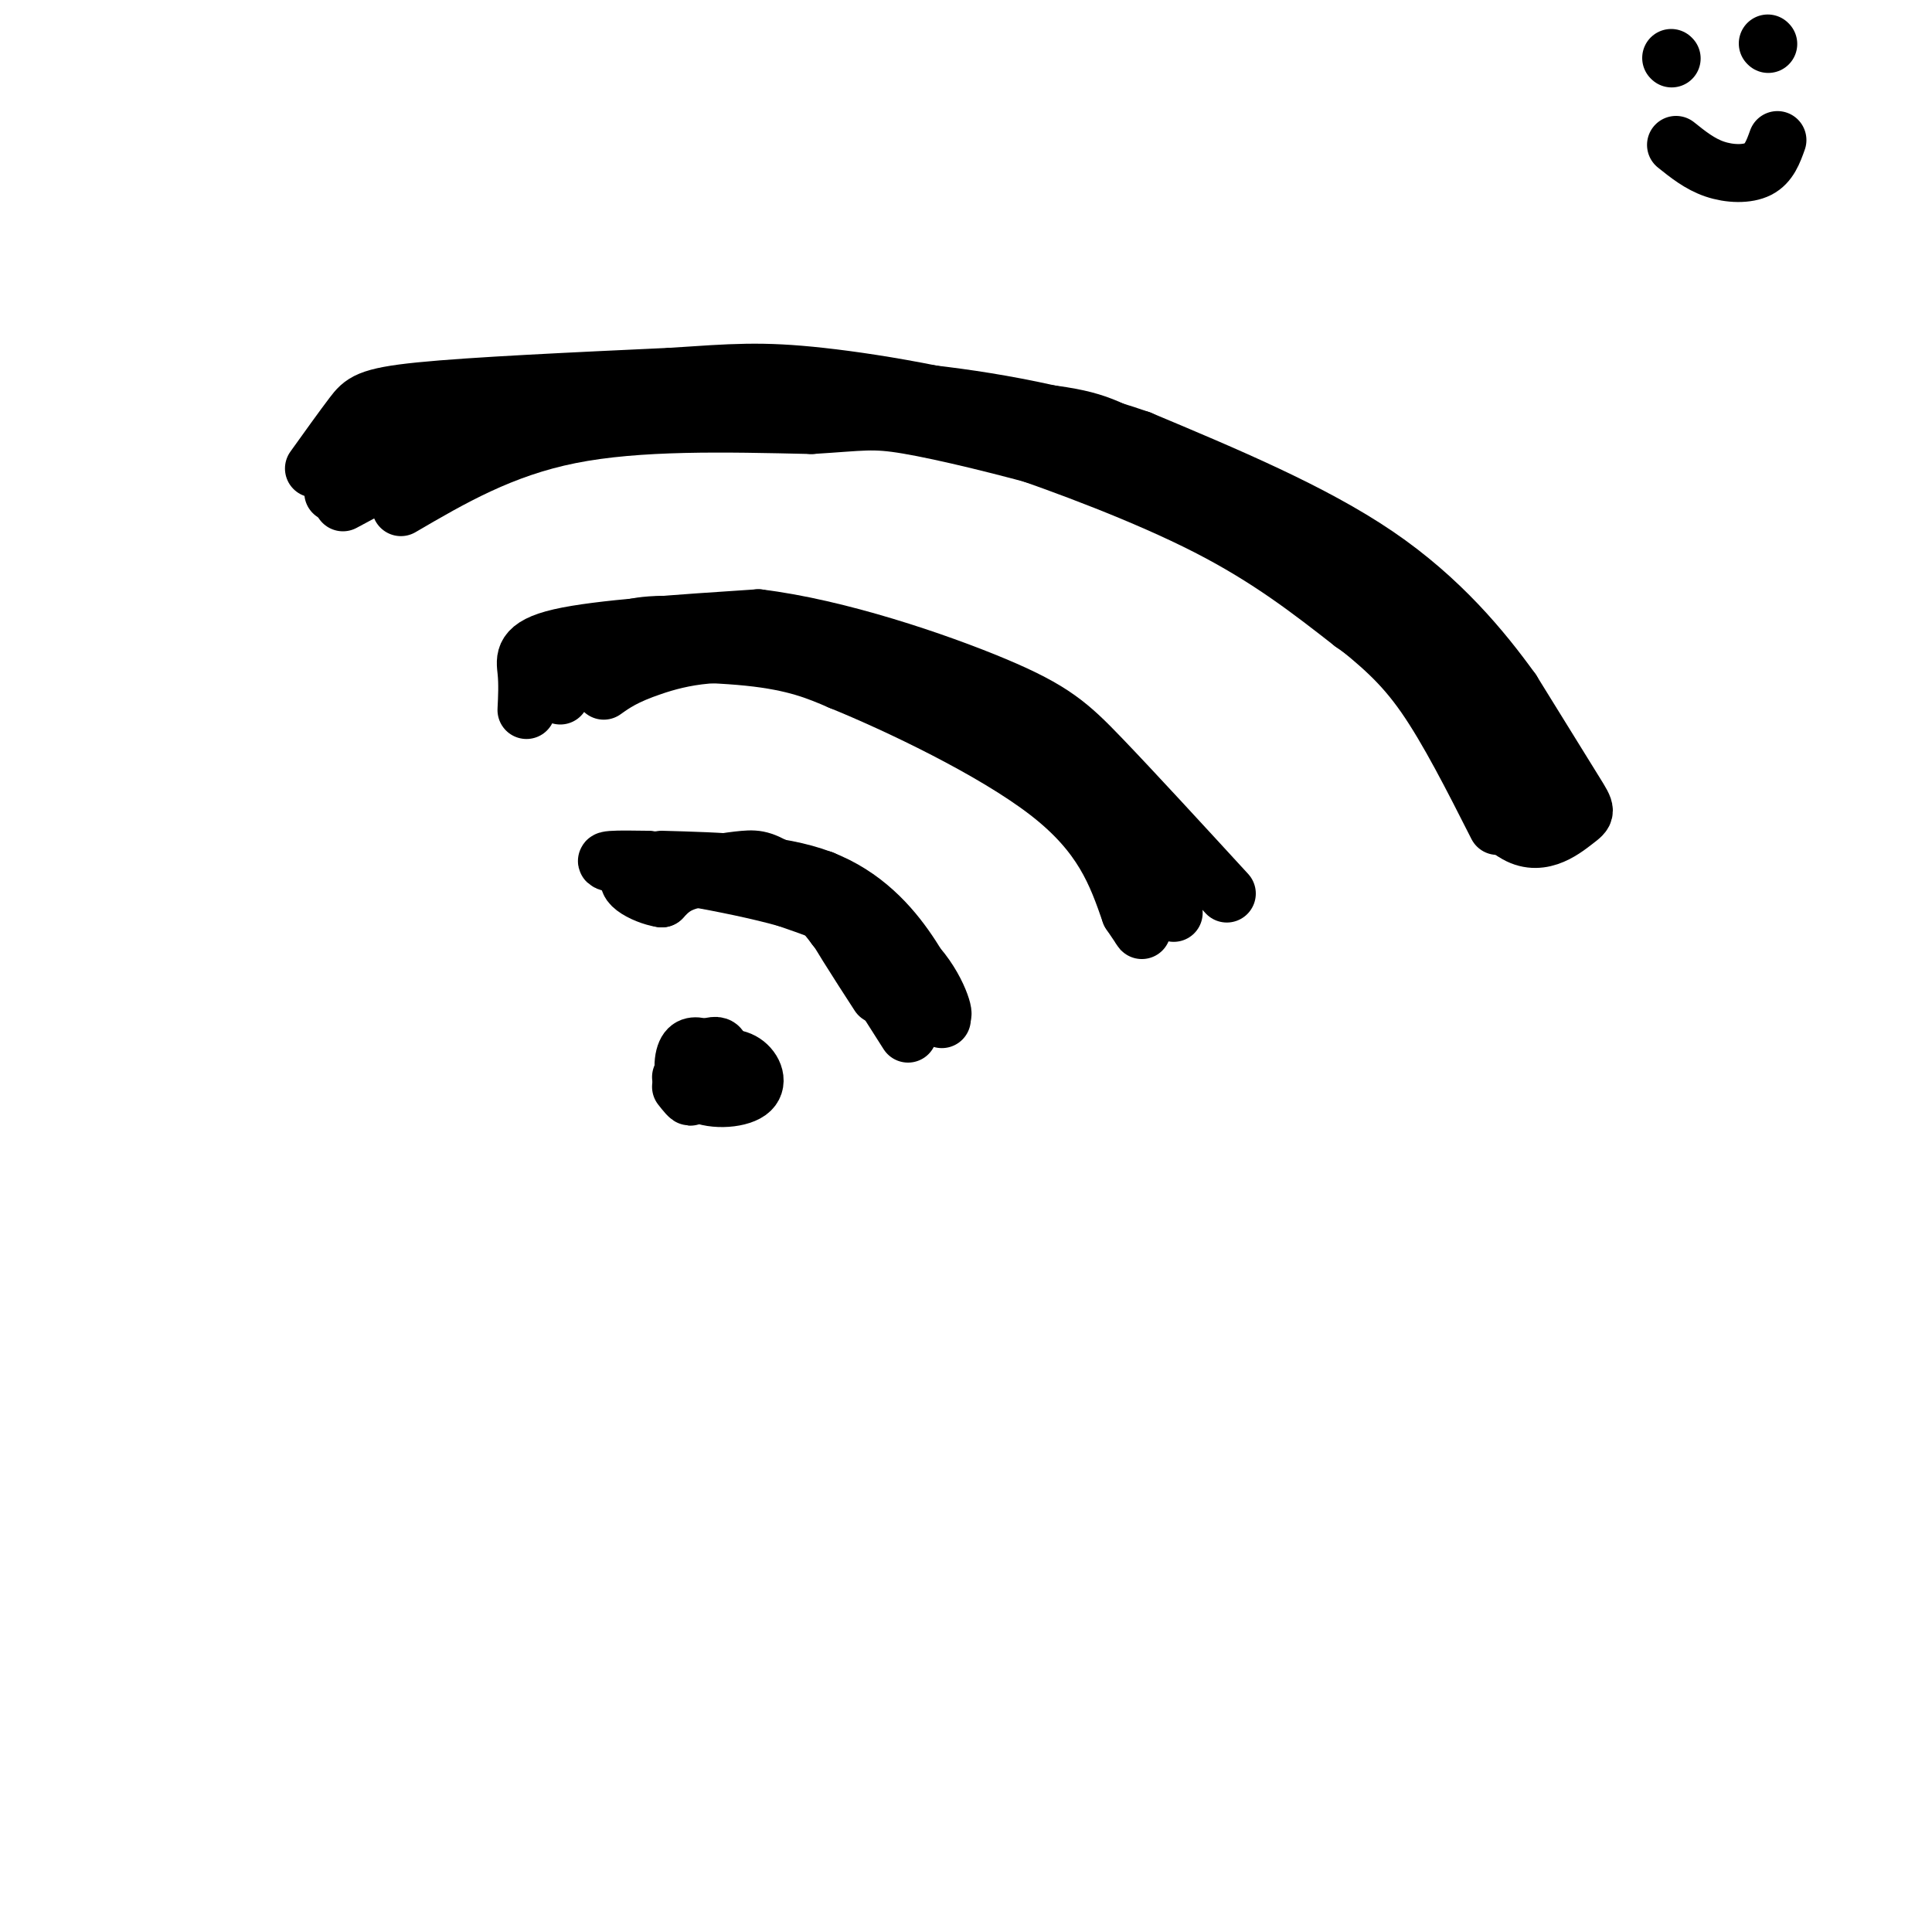 <svg viewBox='0 0 400 400' version='1.1' xmlns='http://www.w3.org/2000/svg' xmlns:xlink='http://www.w3.org/1999/xlink'><g fill='none' stroke='#000000' stroke-width='12' stroke-linecap='round' stroke-linejoin='round'><path d='M83,105c10.417,-6.083 20.833,-12.167 35,-15c14.167,-2.833 32.083,-2.417 50,-2'/><path d='M168,88c10.730,-0.648 12.557,-1.266 20,0c7.443,1.266 20.504,4.418 33,8c12.496,3.582 24.427,7.595 34,13c9.573,5.405 16.786,12.203 24,19'/><path d='M279,128c6.622,5.311 11.178,9.089 16,16c4.822,6.911 9.911,16.956 15,27'/><path d='M121,141c-1.756,-2.000 -3.511,-4.000 3,-5c6.511,-1.000 21.289,-1.000 31,0c9.711,1.000 14.356,3.000 19,5'/><path d='M174,141c11.756,4.778 31.644,14.222 43,23c11.356,8.778 14.178,16.889 17,25'/><path d='M234,189c3.167,4.667 2.583,3.833 2,3'/><path d='M139,180c8.667,0.500 17.333,1.000 23,3c5.667,2.000 8.333,5.500 11,9'/><path d='M173,192c4.333,5.167 9.667,13.583 15,22'/><path d='M141,225c0.917,1.167 1.833,2.333 2,2c0.167,-0.333 -0.417,-2.167 -1,-4'/><path d='M346,12c0.000,0.000 0.100,0.100 0.1,0.1'/><path d='M366,9c0.000,0.000 0.100,0.100 0.1,0.1'/><path d='M347,30c2.467,1.978 4.933,3.956 8,5c3.067,1.044 6.733,1.156 9,0c2.267,-1.156 3.133,-3.578 4,-6'/><path d='M71,104c12.417,-6.667 24.833,-13.333 38,-17c13.167,-3.667 27.083,-4.333 41,-5'/><path d='M150,82c19.119,-0.274 46.417,1.542 61,3c14.583,1.458 16.452,2.560 25,7c8.548,4.440 23.774,12.220 39,20'/><path d='M275,112c9.978,5.867 15.422,10.533 22,19c6.578,8.467 14.289,20.733 22,33'/><path d='M125,143c2.156,-1.533 4.311,-3.067 10,-5c5.689,-1.933 14.911,-4.267 29,-1c14.089,3.267 33.044,12.133 52,21'/><path d='M216,158c13.167,8.667 20.083,19.833 27,31'/><path d='M137,178c12.089,0.333 24.178,0.667 33,4c8.822,3.333 14.378,9.667 18,15c3.622,5.333 5.311,9.667 7,14'/><path d='M141,223c0.000,0.000 5.000,-5.000 5,-5'/><path d='M69,102c16.417,-6.583 32.833,-13.167 47,-16c14.167,-2.833 26.083,-1.917 38,-1'/><path d='M154,85c10.644,-0.372 18.255,-0.801 26,0c7.745,0.801 15.624,2.831 28,7c12.376,4.169 29.250,10.477 42,17c12.750,6.523 21.375,13.262 30,20'/><path d='M280,129c7.467,5.200 11.133,8.200 16,15c4.867,6.800 10.933,17.400 17,28'/><path d='M313,172c5.417,3.988 10.458,-0.042 13,-2c2.542,-1.958 2.583,-1.845 0,-6c-2.583,-4.155 -7.792,-12.577 -13,-21'/><path d='M313,143c-6.067,-8.422 -14.733,-18.978 -28,-28c-13.267,-9.022 -31.133,-16.511 -49,-24'/><path d='M236,91c-17.000,-5.911 -35.000,-8.689 -49,-10c-14.000,-1.311 -24.000,-1.156 -34,-1'/><path d='M153,80c-10.267,-0.467 -18.933,-1.133 -27,0c-8.067,1.133 -15.533,4.067 -23,7'/><path d='M103,87c-5.756,1.933 -8.644,3.267 -10,5c-1.356,1.733 -1.178,3.867 -1,6'/><path d='M116,144c0.000,-3.417 0.000,-6.833 5,-9c5.000,-2.167 15.000,-3.083 25,-4'/><path d='M146,131c8.324,-0.986 16.633,-1.450 25,0c8.367,1.450 16.791,4.813 23,7c6.209,2.187 10.203,3.196 16,7c5.797,3.804 13.399,10.402 21,17'/><path d='M231,162c6.200,7.222 11.200,16.778 12,20c0.800,3.222 -2.600,0.111 -6,-3'/><path d='M237,179c-6.667,-6.378 -20.333,-20.822 -35,-30c-14.667,-9.178 -30.333,-13.089 -46,-17'/><path d='M156,132c-12.622,-3.267 -21.178,-2.933 -25,-2c-3.822,0.933 -2.911,2.467 -2,4'/><path d='M141,180c4.978,-0.867 9.956,-1.733 13,-2c3.044,-0.267 4.156,0.067 9,3c4.844,2.933 13.422,8.467 22,14'/><path d='M185,195c5.786,6.131 9.250,14.458 10,15c0.750,0.542 -1.214,-6.702 -7,-12c-5.786,-5.298 -15.393,-8.649 -25,-12'/><path d='M163,186c-11.933,-3.378 -29.267,-5.822 -35,-7c-5.733,-1.178 0.133,-1.089 6,-1'/><path d='M134,178c7.143,0.607 22.000,2.625 29,4c7.000,1.375 6.143,2.107 8,6c1.857,3.893 6.429,10.946 11,18'/><path d='M168,186c-2.289,-1.600 -4.578,-3.200 -9,-4c-4.422,-0.800 -10.978,-0.800 -15,0c-4.022,0.800 -5.511,2.400 -7,4'/><path d='M137,186c-3.756,-0.533 -9.644,-3.867 -5,-5c4.644,-1.133 19.822,-0.067 35,1'/><path d='M167,182c5.833,0.167 2.917,0.083 0,0'/><path d='M143,225c1.012,-1.948 2.023,-3.896 4,-5c1.977,-1.104 4.919,-1.365 7,0c2.081,1.365 3.300,4.356 1,6c-2.300,1.644 -8.119,1.943 -11,0c-2.881,-1.943 -2.823,-6.126 -2,-8c0.823,-1.874 2.412,-1.437 4,-1'/><path d='M146,217c1.289,-0.378 2.511,-0.822 3,0c0.489,0.822 0.244,2.911 0,5'/><path d='M109,147c0.133,-2.689 0.267,-5.378 0,-8c-0.267,-2.622 -0.933,-5.178 7,-7c7.933,-1.822 24.467,-2.911 41,-4'/><path d='M157,128c16.429,1.988 37.000,8.958 49,14c12.000,5.042 15.429,8.155 22,15c6.571,6.845 16.286,17.423 26,28'/><path d='M65,97c2.978,-4.156 5.956,-8.311 8,-11c2.044,-2.689 3.156,-3.911 14,-5c10.844,-1.089 31.422,-2.044 52,-3'/><path d='M139,78c12.699,-0.825 18.445,-1.386 31,0c12.555,1.386 31.919,4.719 52,11c20.081,6.281 40.880,15.509 53,22c12.120,6.491 15.560,10.246 19,14'/><path d='M98,88c-3.167,-1.583 -6.333,-3.167 -11,-2c-4.667,1.167 -10.833,5.083 -17,9'/><path d='M85,83c0.000,0.000 0.100,0.100 0.1,0.1'/></g>
</svg>